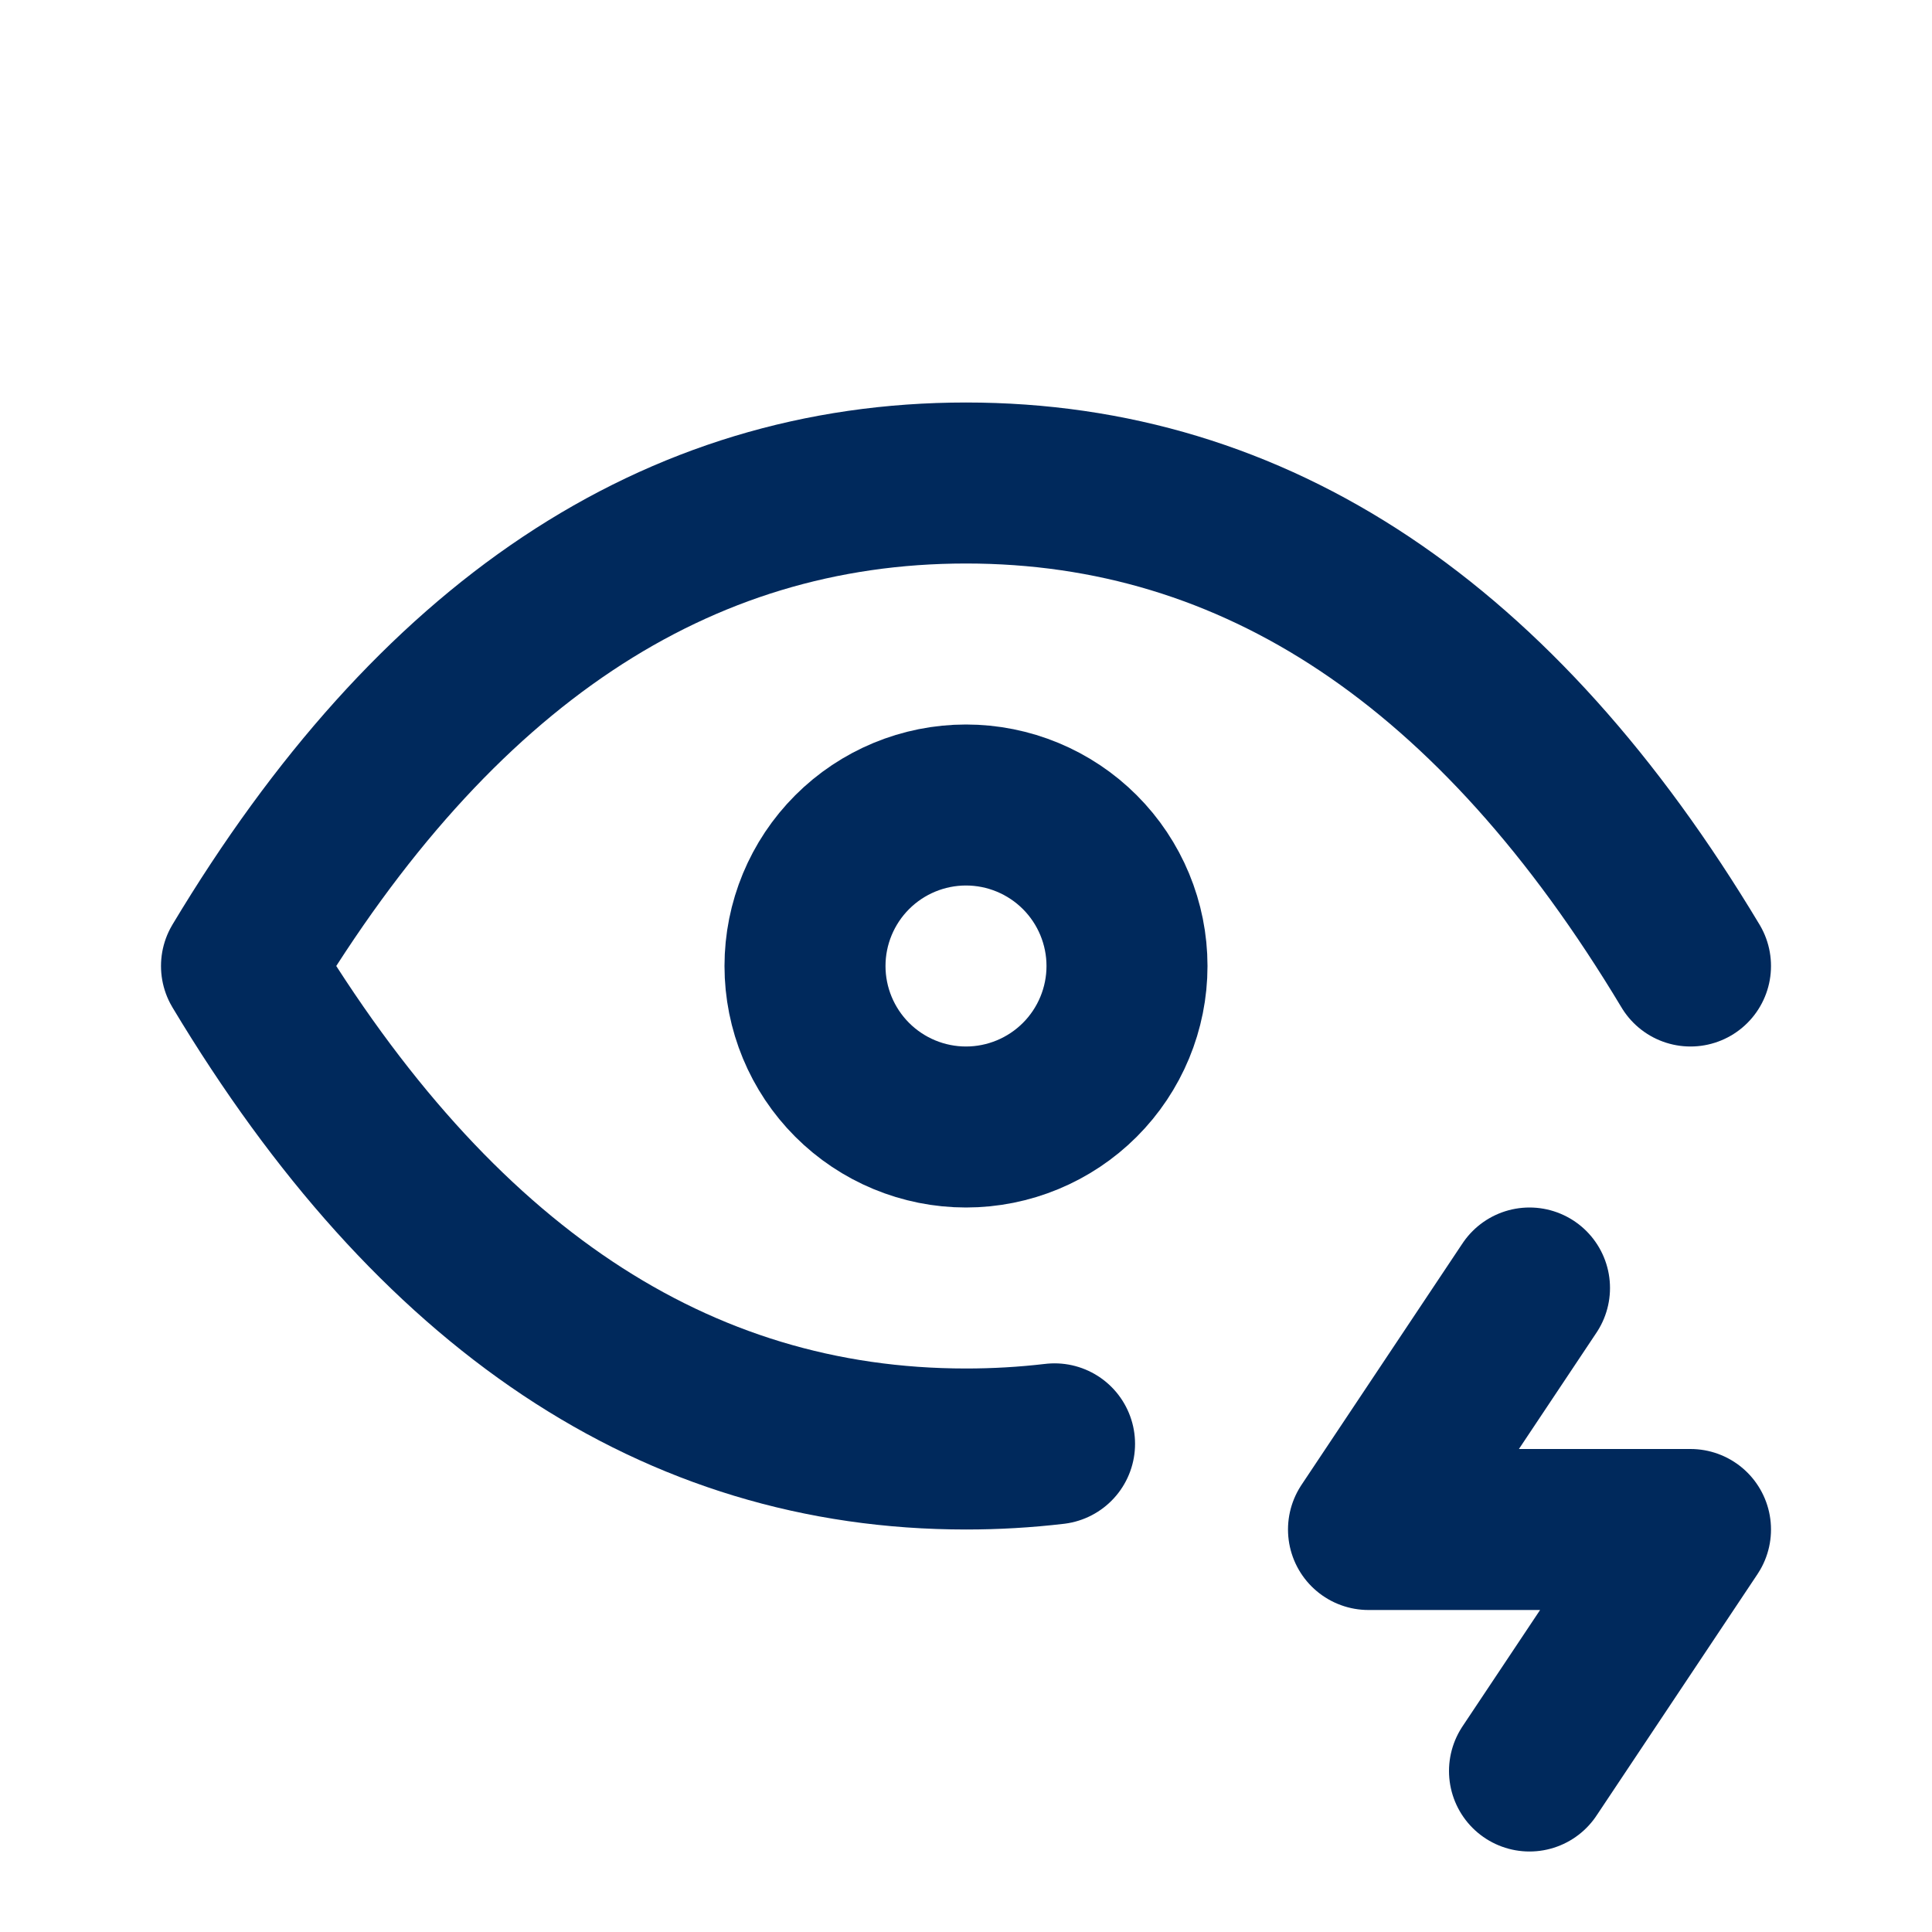 <svg width="24" height="24" viewBox="0 0 24 24" fill="none" xmlns="http://www.w3.org/2000/svg">
<g clip-path="url(#clip0_472_12722)">
<path d="M10 12C10 12.53 10.211 13.039 10.586 13.414C10.961 13.789 11.47 14 12 14C12.53 14 13.039 13.789 13.414 13.414C13.789 13.039 14 12.53 14 12C14 11.47 13.789 10.961 13.414 10.586C13.039 10.211 12.53 10 12 10C11.47 10 10.961 10.211 10.586 10.586C10.211 10.961 10 11.47 10 12Z" stroke="#00295C" stroke-width="2" stroke-linecap="round" stroke-linejoin="round"/>
<path d="M13.1 17.936C12.735 17.979 12.368 18 12 18C8.4 18 5.4 16 3 12C5.4 8 8.4 6 12 6C15.6 6 18.6 8 21 12" stroke="#00295C" stroke-width="2" stroke-linecap="round" stroke-linejoin="round"/>
<path d="M19 16L17 19H21L19 22" stroke="#00295C" stroke-width="2" stroke-linecap="round" stroke-linejoin="round"/>
</g>
<defs>
<clipPath id="clip0_472_12722">
<rect width="24" height="24" fill="white"/>
</clipPath>
</defs>
</svg>
